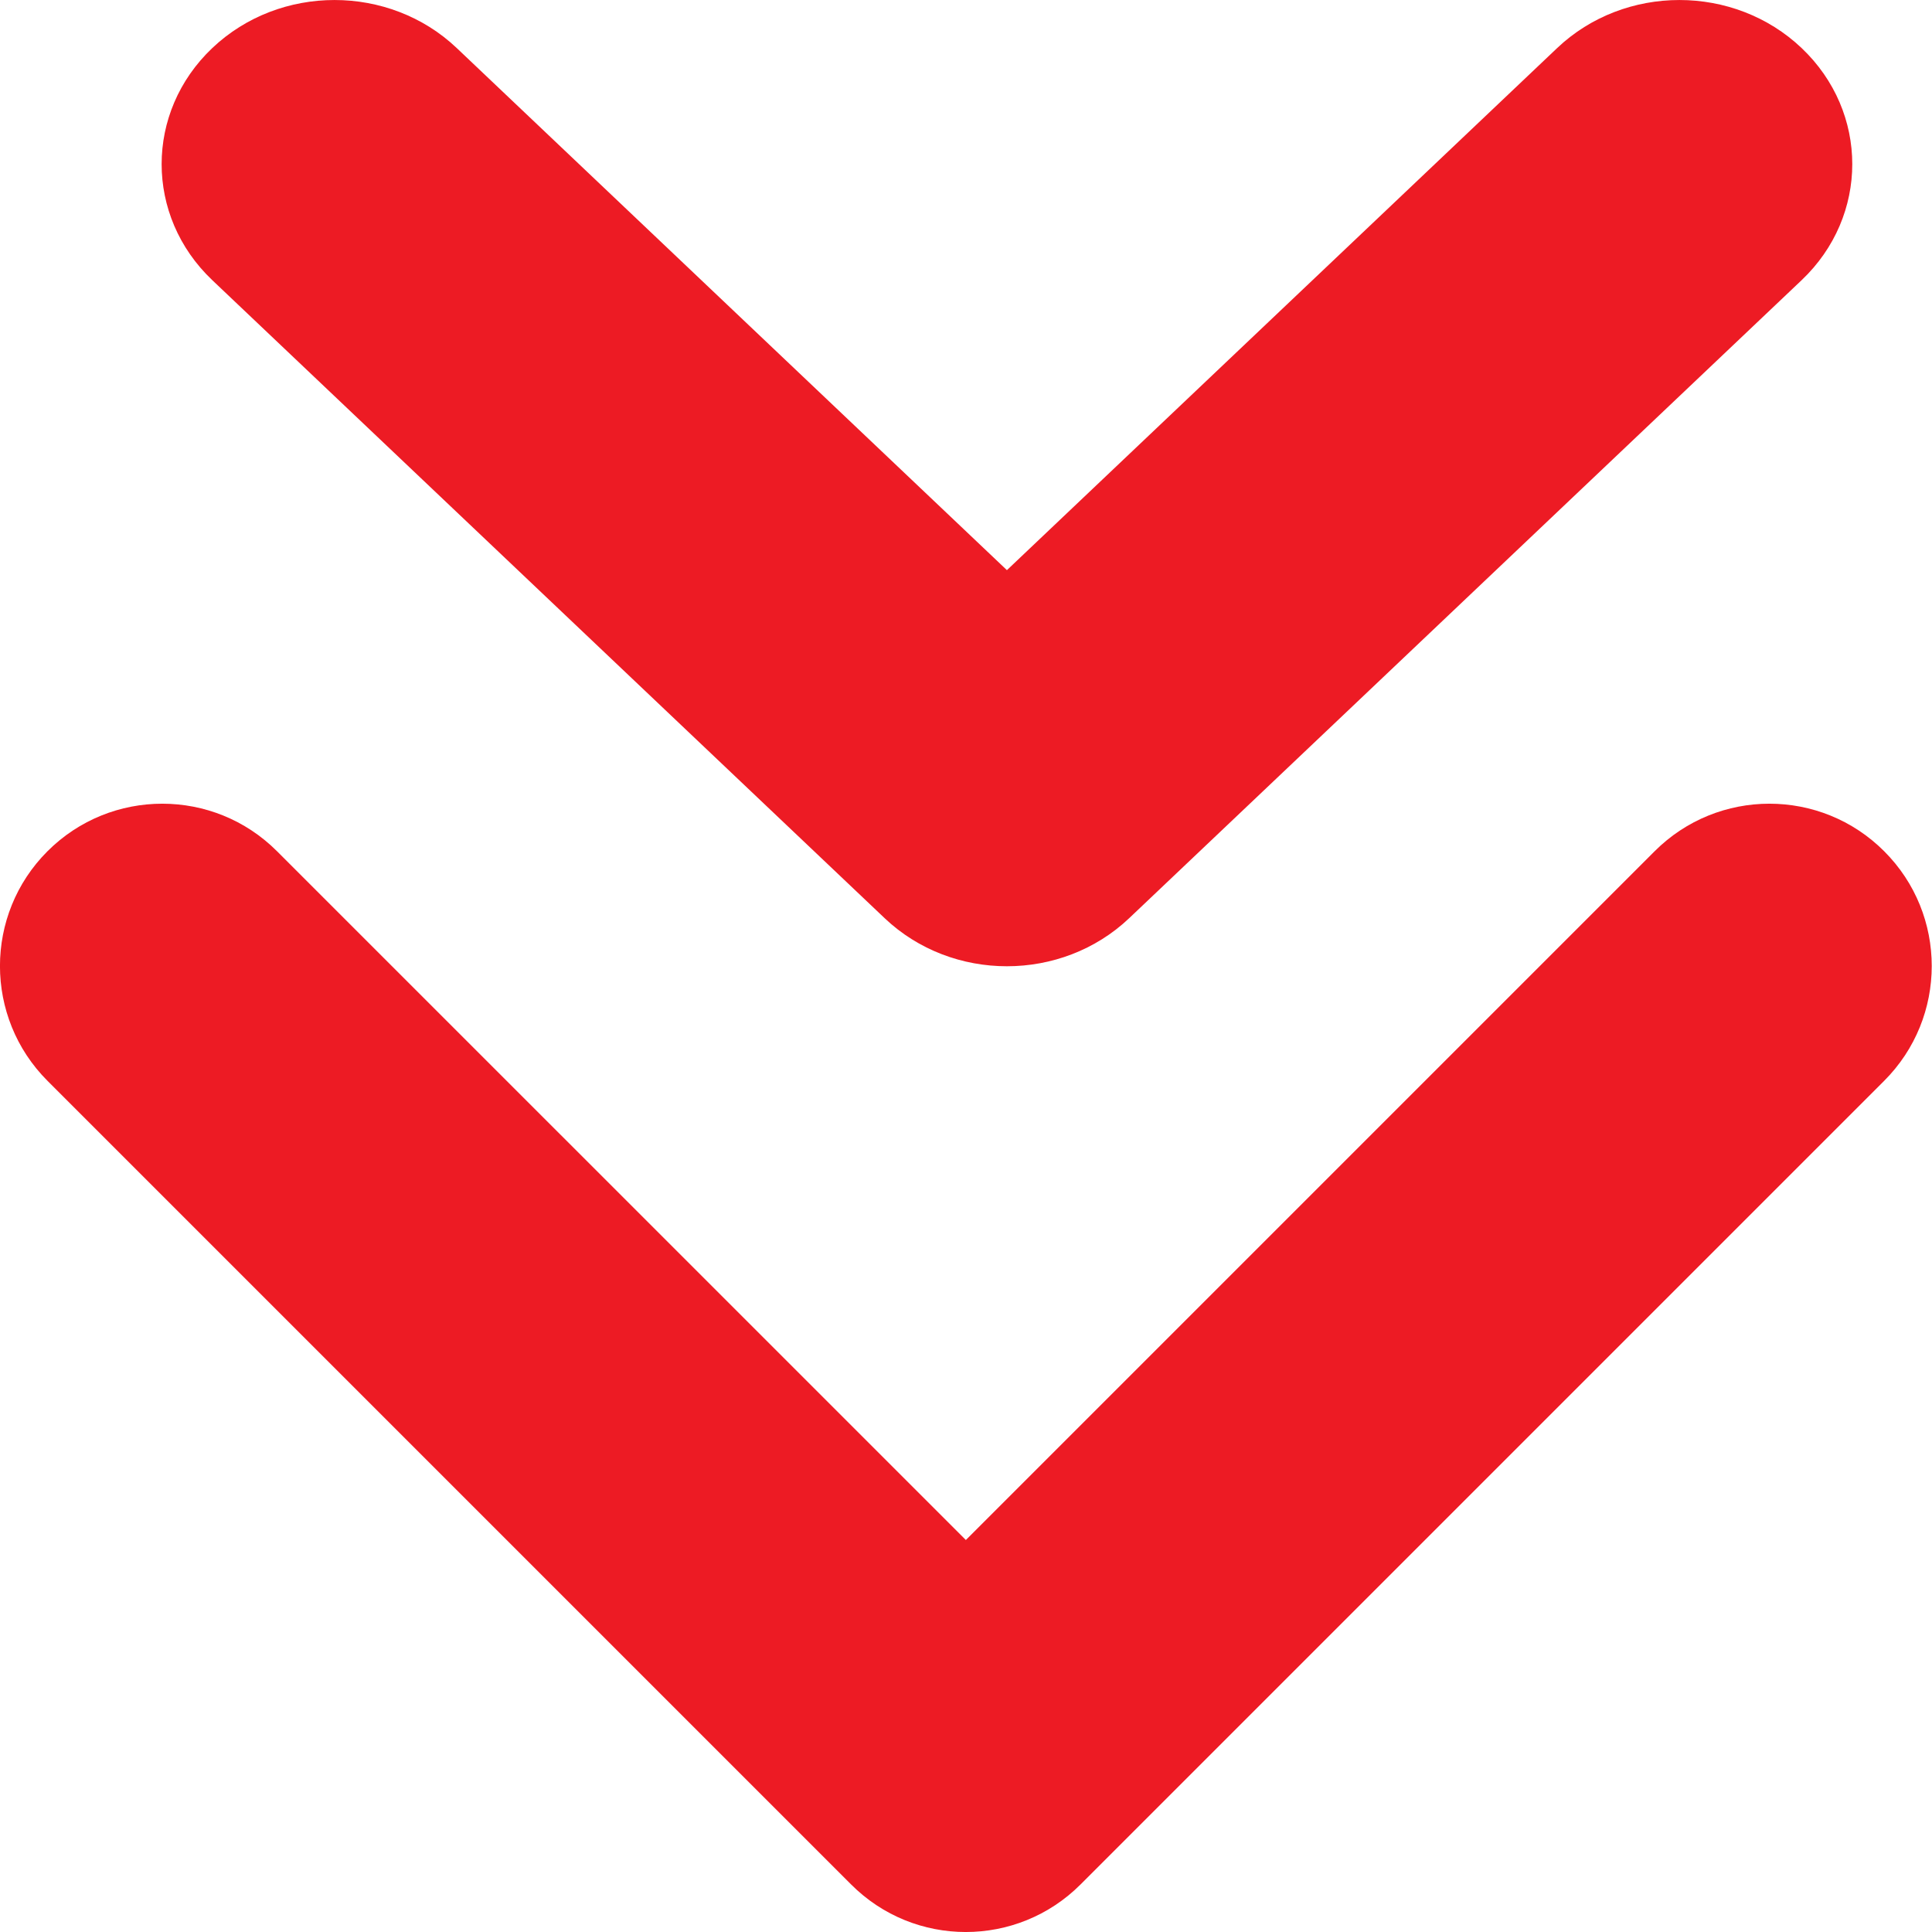 <svg xmlns="http://www.w3.org/2000/svg" width="28" height="28" viewBox="0 0 28 28" fill="none"><path d="M15.66 27.311L27.307 15.664C28.226 14.745 28.226 13.255 27.307 12.337C26.389 11.418 24.899 11.418 23.98 12.337L13.998 22.319L4.015 12.337C3.097 11.418 1.607 11.418 0.688 12.337C-0.23 13.255 -0.23 14.745 0.688 15.664L12.335 27.311C13.252 28.23 14.741 28.23 15.66 27.311ZM16.365 13.307L26.111 4.06C27.089 3.131 27.089 1.626 26.111 0.697C25.133 -0.232 23.546 -0.232 22.567 0.697L14.593 8.263L6.62 0.697C5.642 -0.232 4.054 -0.232 3.076 0.697C2.098 1.626 2.098 3.131 3.076 4.06L12.821 13.307C13.8 14.236 15.386 14.236 16.365 13.307Z" fill="#ED1B24"></path></svg>